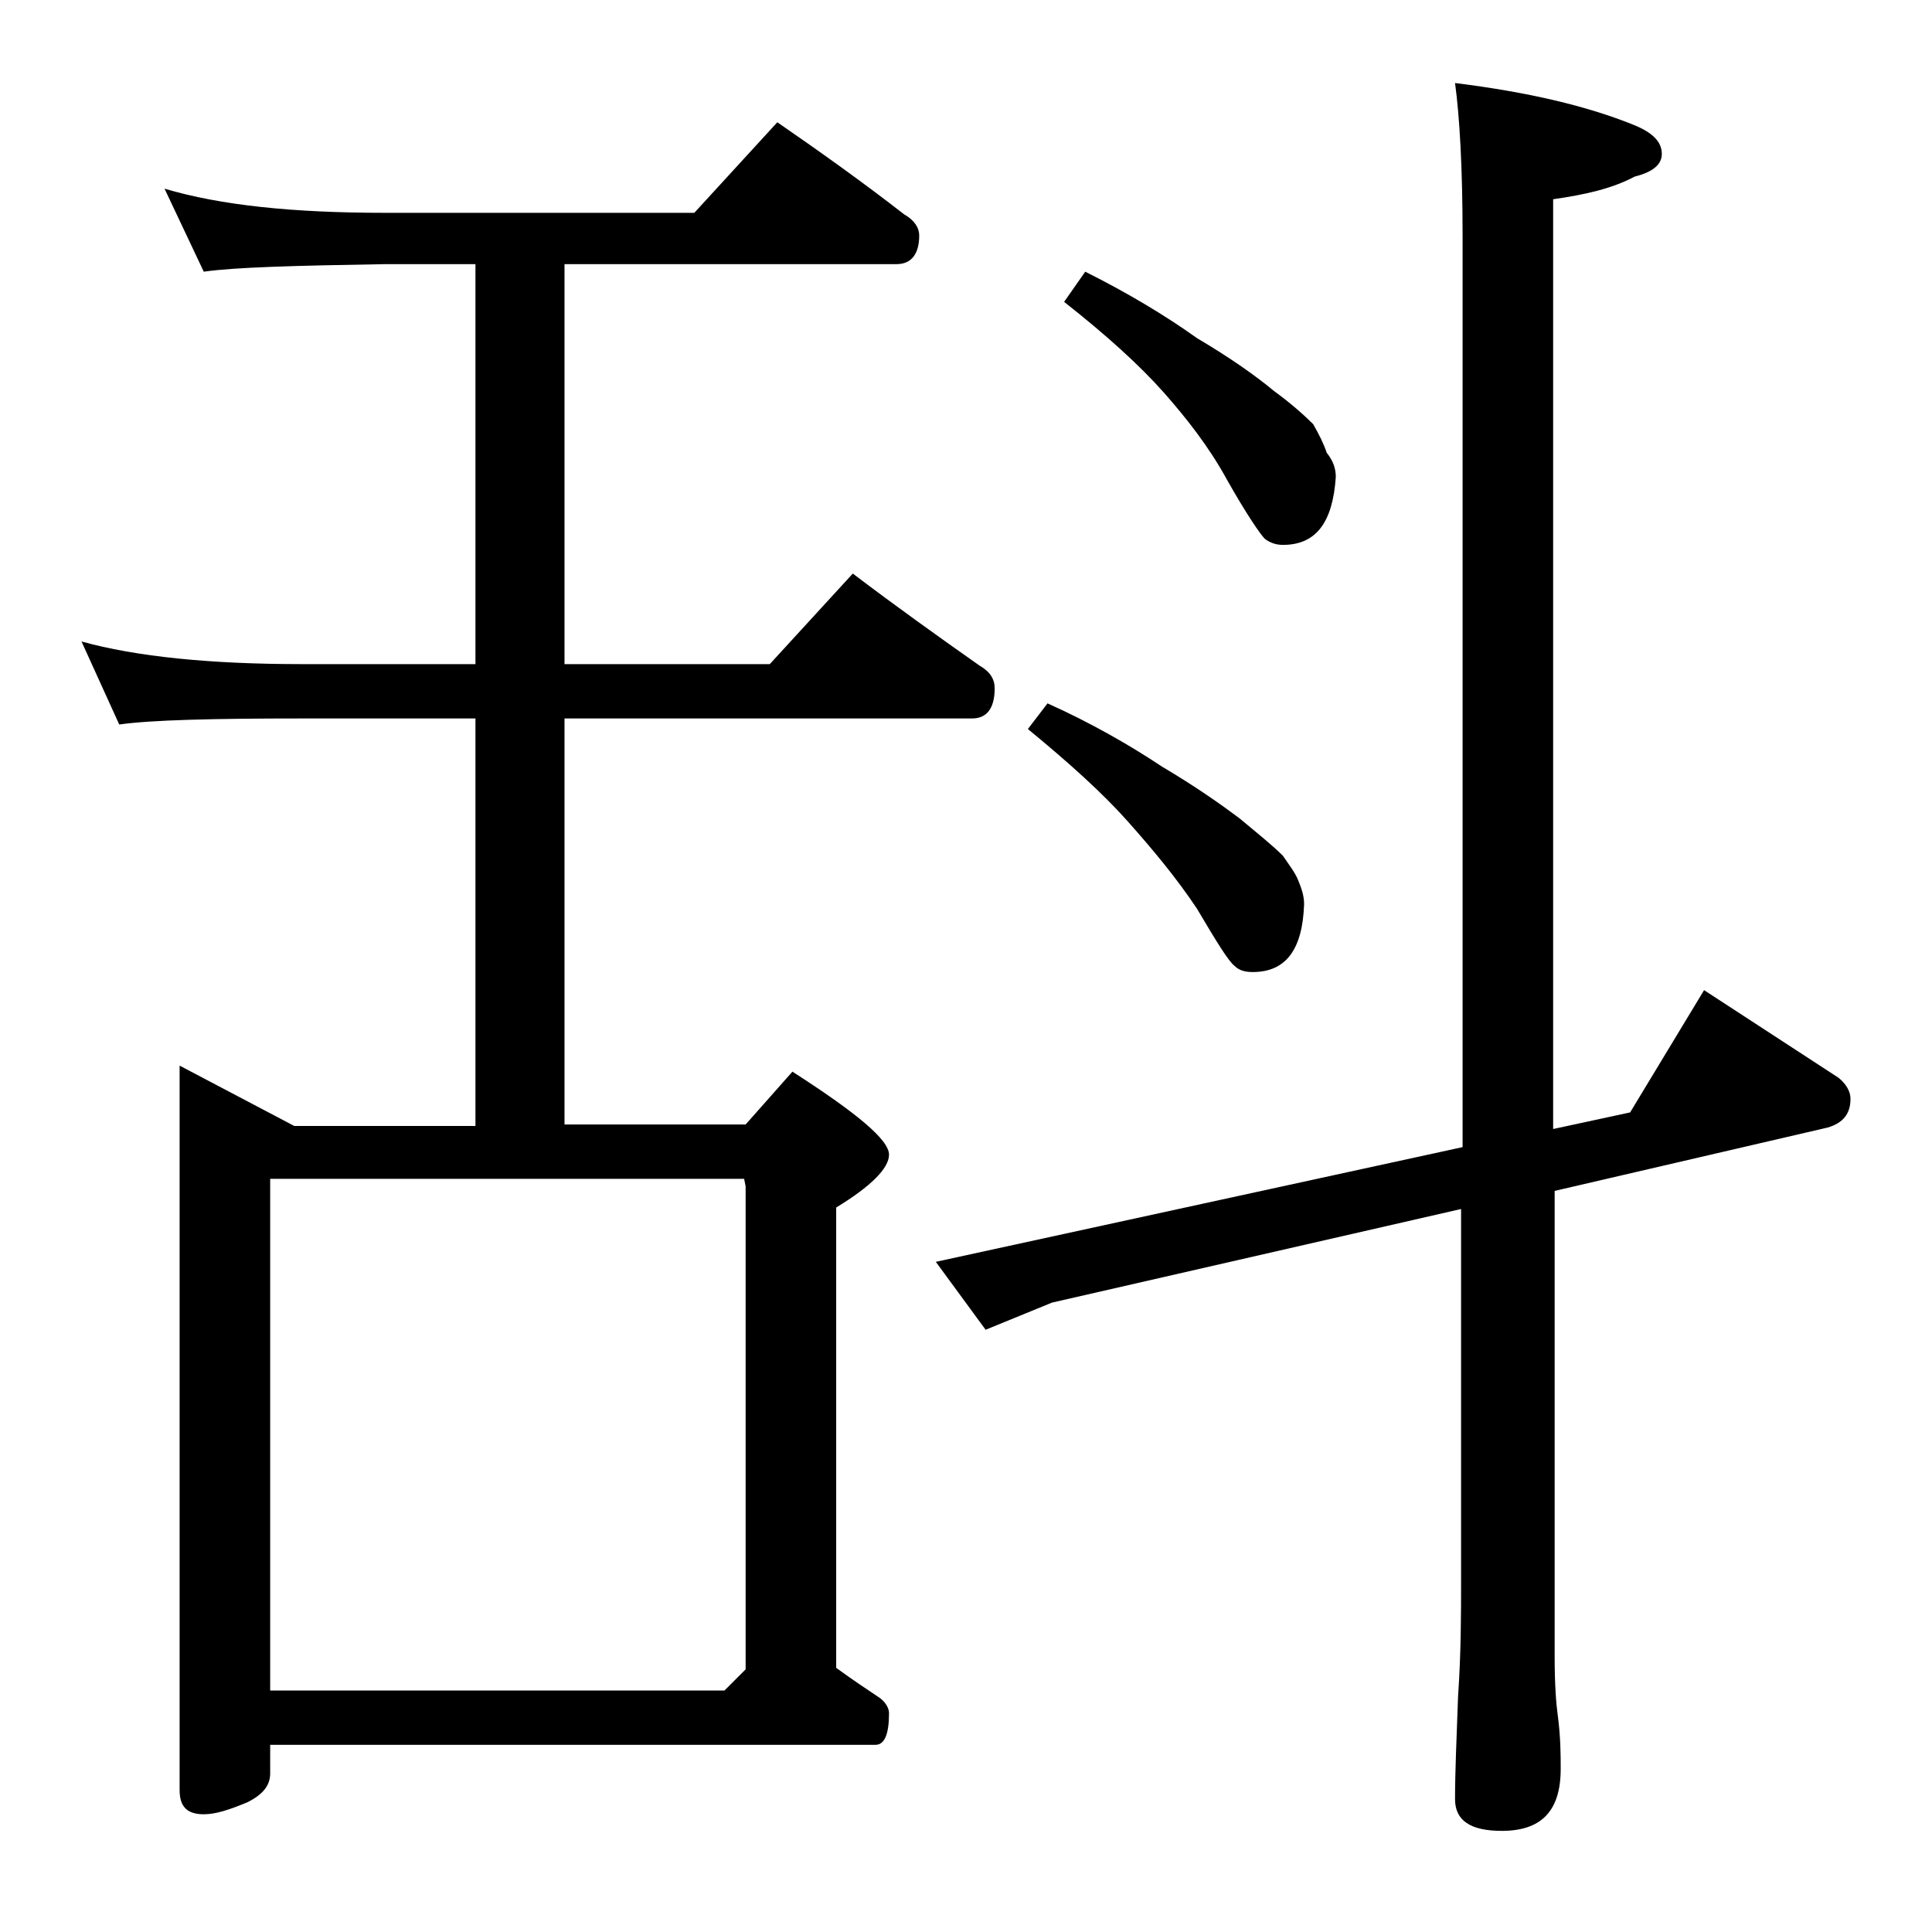 <?xml version="1.0" encoding="utf-8"?>
<!-- Generator: Adobe Illustrator 18.0.0, SVG Export Plug-In . SVG Version: 6.00 Build 0)  -->
<!DOCTYPE svg PUBLIC "-//W3C//DTD SVG 1.1//EN" "http://www.w3.org/Graphics/SVG/1.1/DTD/svg11.dtd">
<svg version="1.1" id="Layer_1" xmlns="http://www.w3.org/2000/svg" xmlns:xlink="http://www.w3.org/1999/xlink" x="0px" y="0px"
	 viewBox="0 0 128 128" enable-background="new 0 0 128 128" xml:space="preserve">
<path d="M10.9,12.5c3.7,1.1,8.5,1.6,14.6,1.6H46l5.5-6c2.9,2,5.7,4,8.4,6.1c0.7,0.4,1,0.9,1,1.4c0,1.2-0.5,1.9-1.5,1.9h-22V44H51
	l5.5-6c2.9,2.2,5.7,4.2,8.4,6.1c0.7,0.4,1,0.9,1,1.5c0,1.3-0.5,2-1.5,2h-27v26.9h12l3.1-3.5c4.2,2.7,6.4,4.5,6.4,5.5
	c0,0.9-1.2,2.1-3.5,3.5v30.5c1.1,0.8,2,1.4,2.9,2c0.4,0.3,0.6,0.7,0.6,1c0,1.4-0.3,2.1-0.9,2.1H17.9v1.9c0,0.8-0.5,1.4-1.5,1.9
	c-1.2,0.5-2.1,0.8-2.9,0.8c-1.1,0-1.6-0.5-1.6-1.6v-48l7.6,4h12V47.6H20c-5.9,0-10,0.1-12.1,0.4l-2.5-5.5C9,43.5,13.9,44,20,44h11.5
	V17.5h-6c-5.9,0.1-9.9,0.2-12,0.5L10.9,12.5z M17.9,112H48l1.4-1.4v-32l-0.1-0.5H17.9V112z M96.4,5.5c4.8,0.6,8.7,1.5,11.9,2.8
	c1.2,0.5,1.8,1.1,1.8,1.9c0,0.7-0.6,1.2-1.8,1.5c-1.5,0.8-3.3,1.2-5.4,1.5v61.6l5.1-1.1l4.9-8.1l8.9,5.8c0.5,0.4,0.8,0.9,0.8,1.4
	c0,1-0.5,1.6-1.5,1.9l-18.1,4.2v30.9c0,1.8,0.1,3.1,0.2,3.8c0.2,1.5,0.2,2.7,0.2,3.6c0,2.8-1.3,4.1-3.9,4.1c-2.1,0-3.1-0.7-3.1-2.1
	c0-1.8,0.1-4,0.2-6.8c0.2-2.9,0.2-5.5,0.2-7.6V80.1l-27.1,6.2l-4.4,1.8L62,83.6L96.9,76V15.6C96.9,11.1,96.7,7.7,96.4,5.5z
	 M69.4,46.6c2.9,1.3,5.5,2.8,7.6,4.2c2.2,1.3,3.9,2.5,5.1,3.4c1.2,1,2.2,1.8,2.9,2.5c0.4,0.6,0.8,1.1,1,1.6s0.4,1,0.4,1.6
	c-0.1,3-1.2,4.5-3.4,4.5c-0.5,0-0.9-0.1-1.2-0.4c-0.4-0.3-1.2-1.6-2.5-3.8c-1.4-2.1-3-4-4.6-5.8c-1.6-1.8-3.8-3.8-6.6-6.1L69.4,46.6
	z M71.9,18c2.8,1.4,5.3,2.9,7.4,4.4c2.2,1.3,3.9,2.5,5.1,3.5c1.1,0.8,2,1.6,2.6,2.2c0.4,0.7,0.7,1.3,0.9,1.9c0.4,0.5,0.6,1,0.6,1.6
	c-0.2,3-1.3,4.5-3.5,4.5c-0.4,0-0.8-0.1-1.2-0.4c-0.3-0.3-1.2-1.6-2.5-3.9c-1.2-2.2-2.7-4.1-4.2-5.8c-1.6-1.8-3.8-3.8-6.6-6L71.9,18
	z"/>
</svg>
